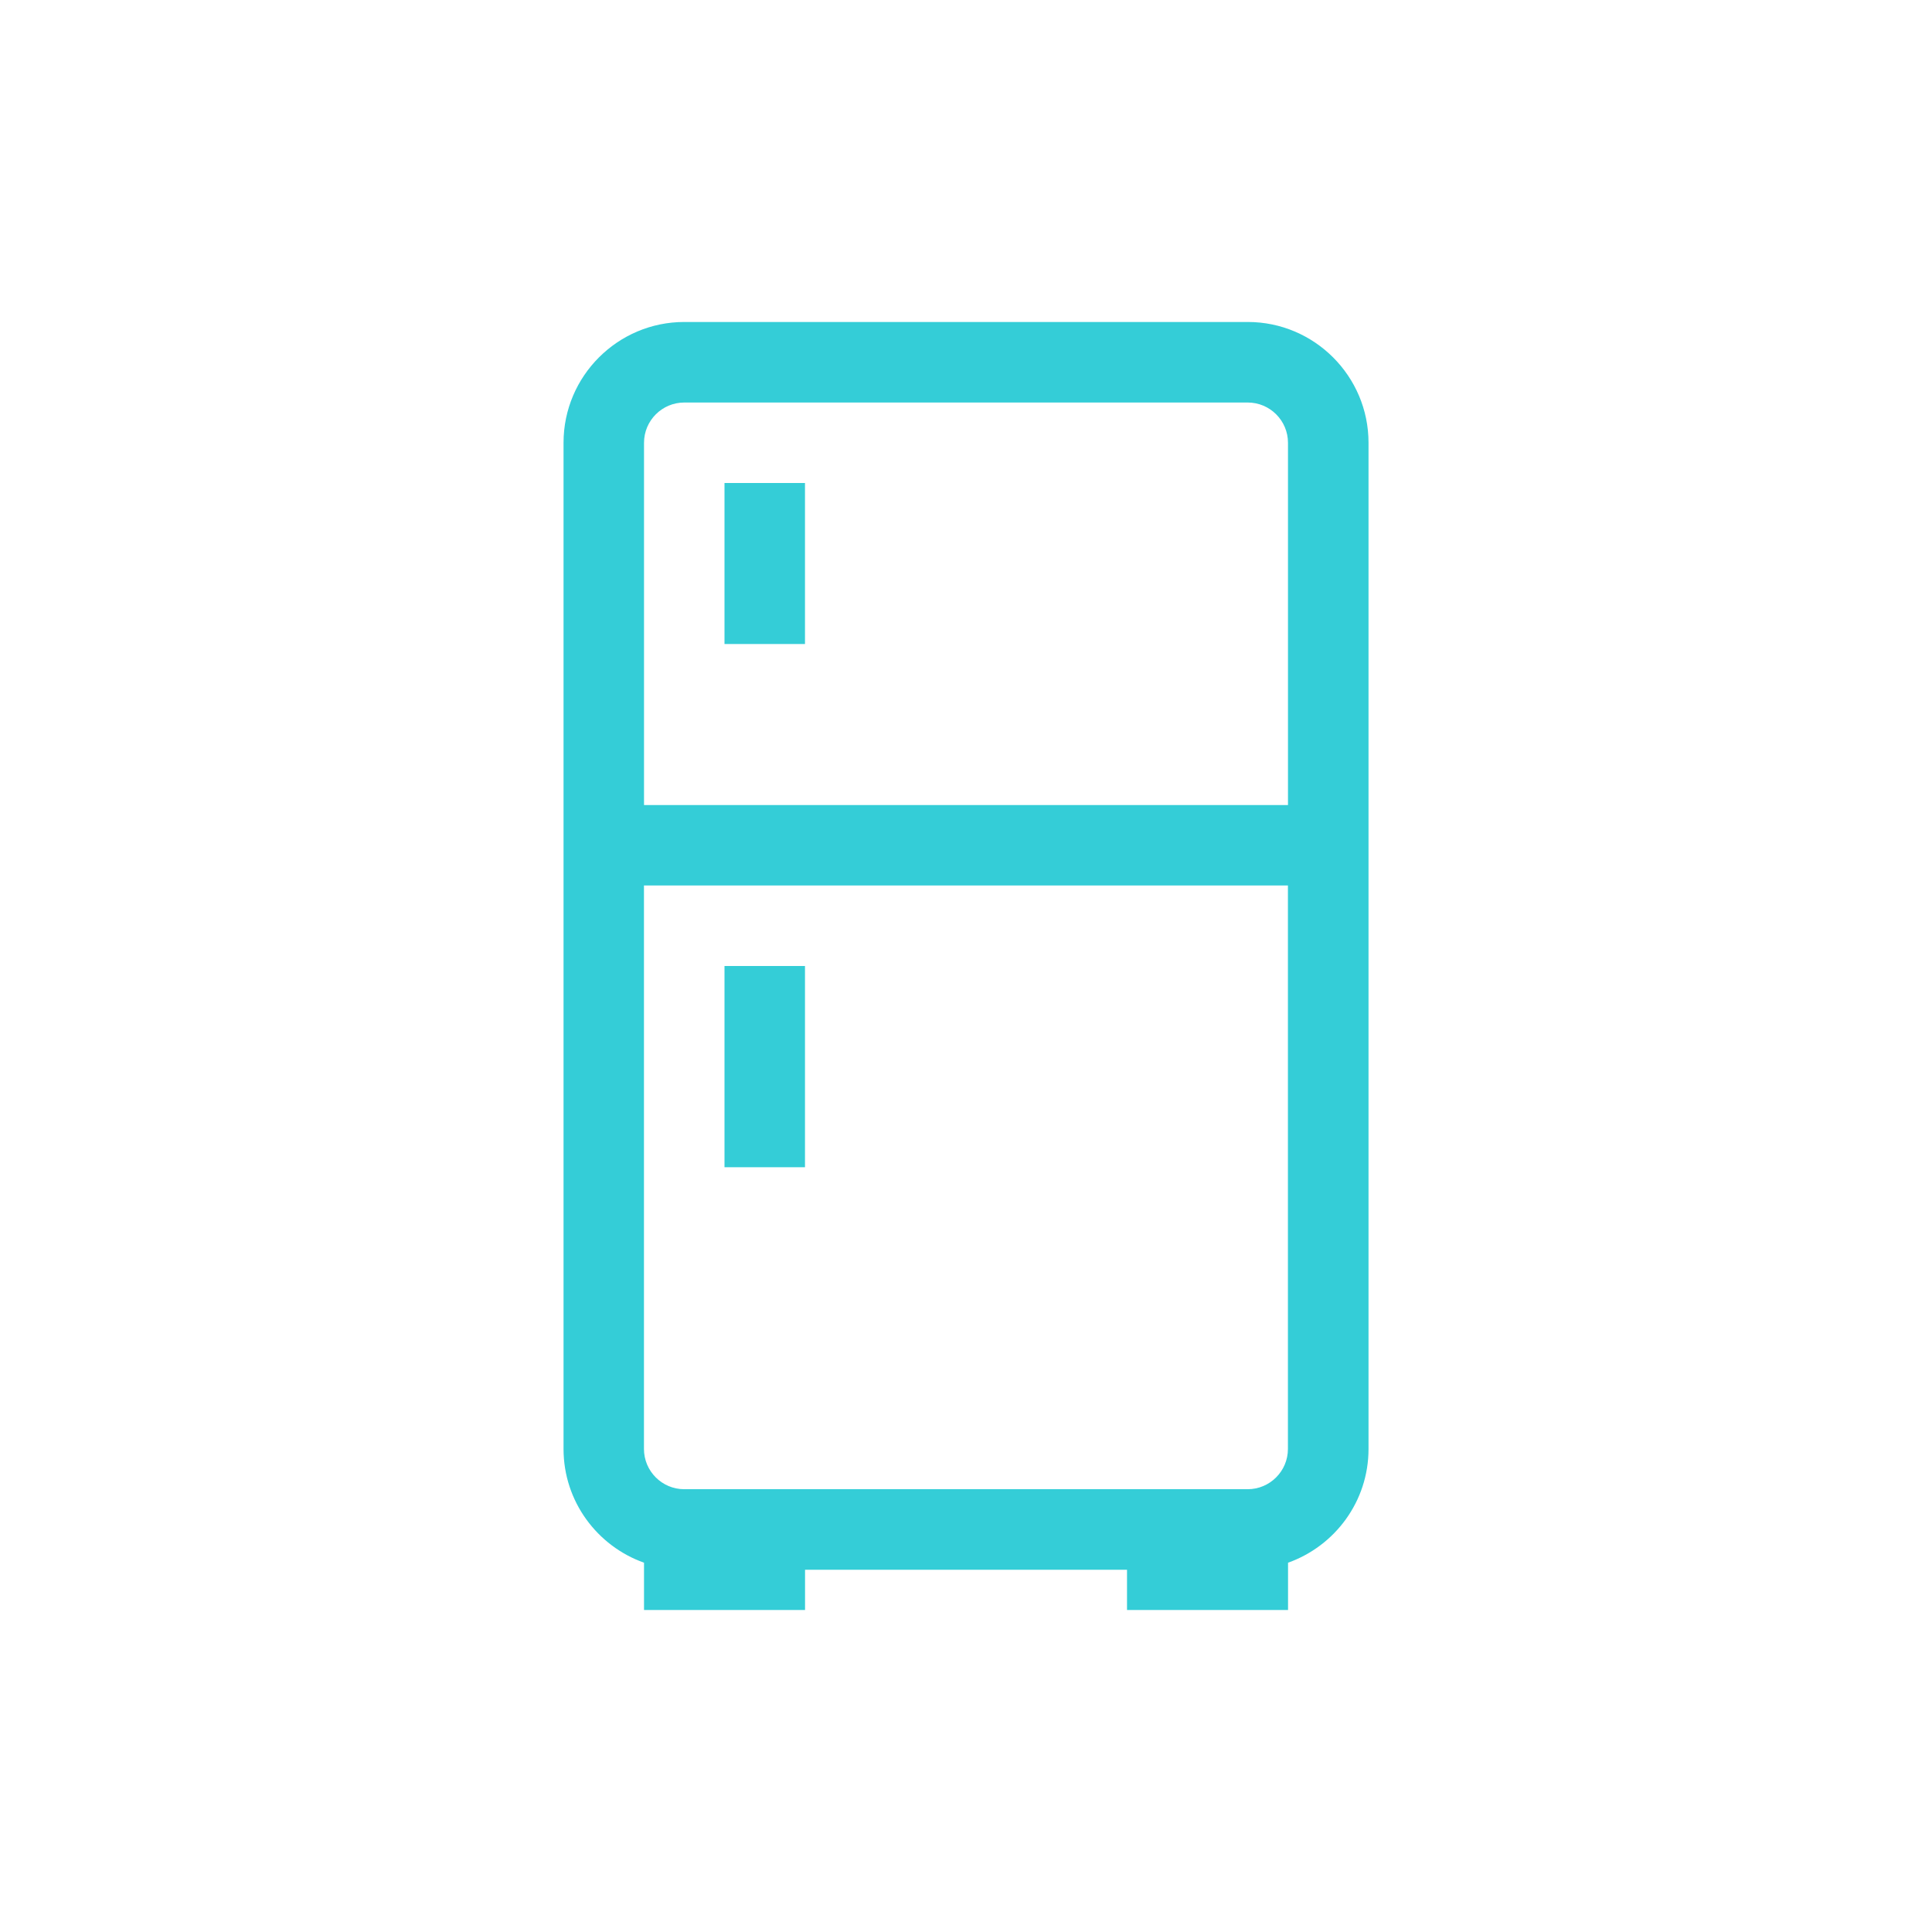<svg viewBox="0 0 340.16 340.16" xmlns="http://www.w3.org/2000/svg"><g fill="#34cdd7"><path d="m219.69 56.69h-99.21c-11.72 0-21.26 9.54-21.26 21.26v177.17c0 9.23 5.93 17.09 14.17 20.02v8.33h28.35v-7.09h56.69v7.09h28.35v-8.33c8.24-2.93 14.17-10.78 14.17-20.02v-177.17c0-11.72-9.54-21.26-21.26-21.26zm-99.22 14.18h99.21c3.91 0 7.09 3.18 7.09 7.09v63.78h-113.38v-63.78c0-3.91 3.18-7.09 7.09-7.09zm21.26 191.33h-21.26c-3.91 0-7.09-3.18-7.09-7.09v-99.21h113.38v99.21c0 3.91-3.18 7.09-7.09 7.09h-77.95z"/><path d="m127.56 85.04h14.17v28.35h-14.17z"/><path d="m127.56 170.08h14.17v35.43h-14.17z"/></g></svg>